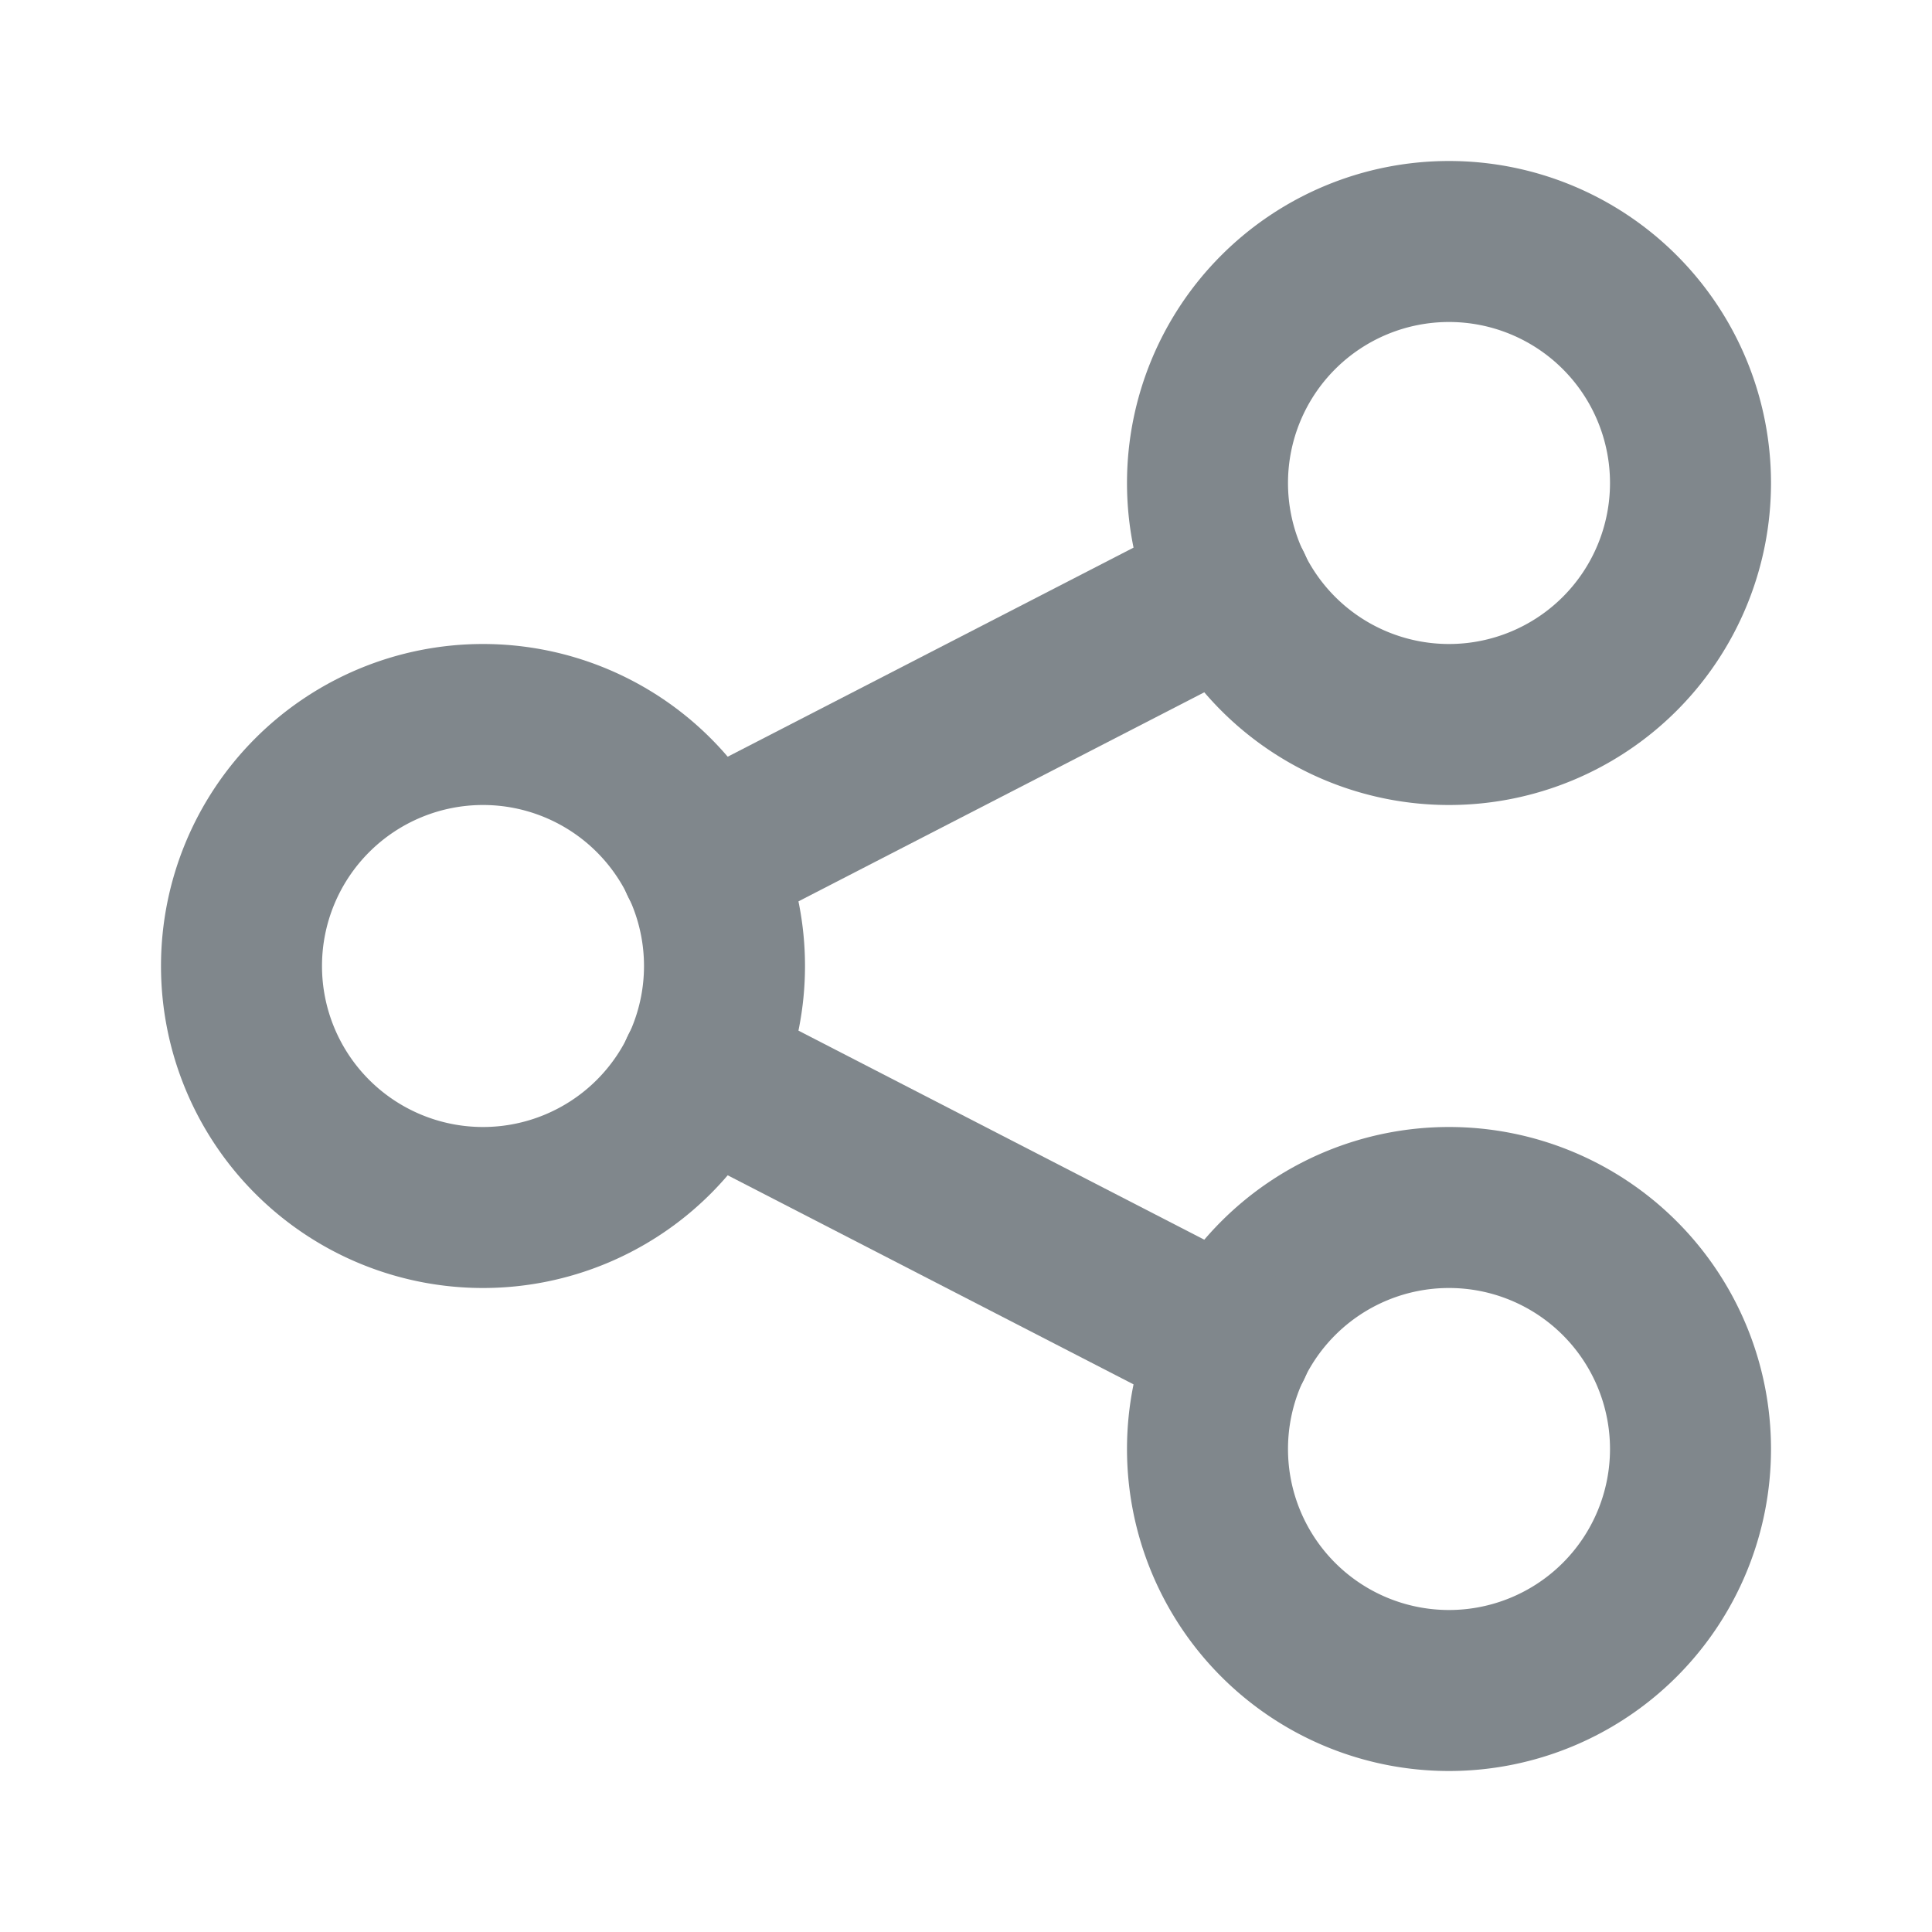 <svg xmlns="http://www.w3.org/2000/svg" width="22" height="22" viewBox="0 0 24 24" fill="none" stroke="#80878c" stroke-width="2" stroke-linecap="round" stroke-linejoin="round" class="tabler-icon tabler-icon-share" style="height: 20px; width: 20px;"><path d="M6 12m-3 0a3 3 0 1 0 6 0a3 3 0 1 0 -6 0"></path><path d="M18 6m-3 0a3 3 0 1 0 6 0a3 3 0 1 0 -6 0"></path><path d="M18 18m-3 0a3 3 0 1 0 6 0a3 3 0 1 0 -6 0"></path><path d="M8.7 10.7l6.6 -3.4"></path><path d="M8.7 13.3l6.6 3.4"></path></svg>